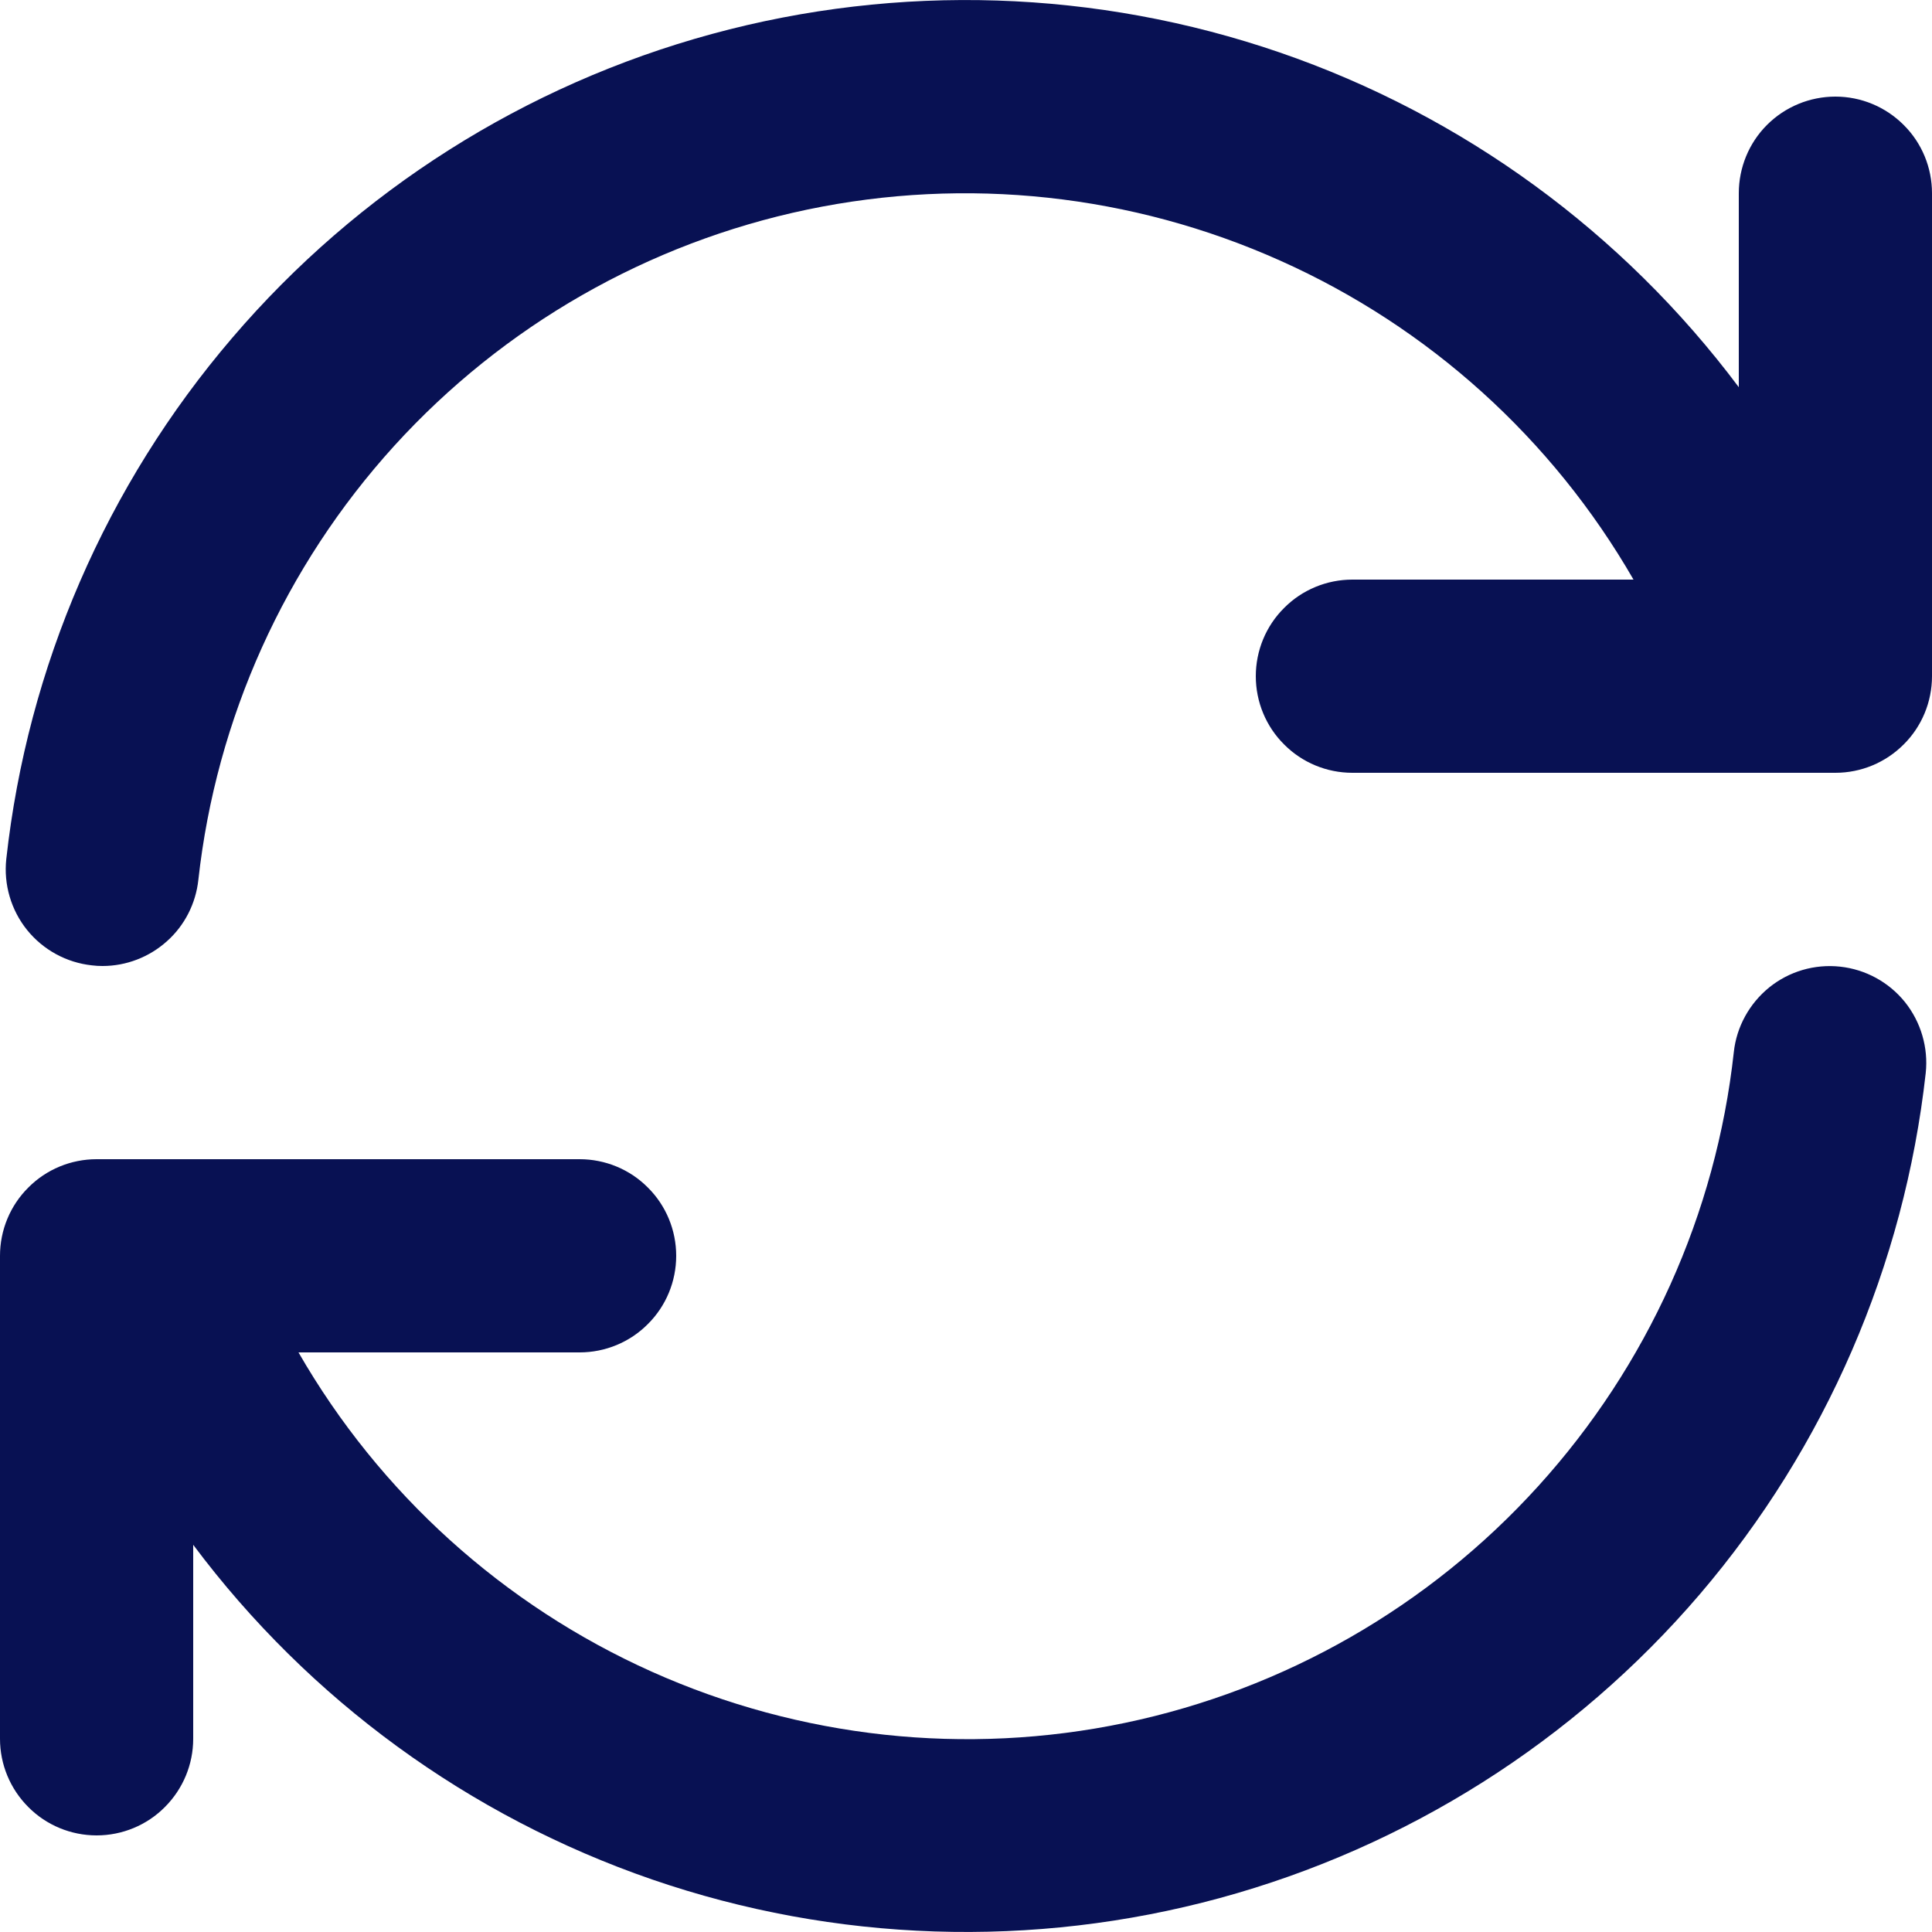 <svg width="12" height="12" viewBox="0 0 12 12" fill="none" xmlns="http://www.w3.org/2000/svg">
<path d="M12 1.2V4.2C12 4.359 11.937 4.512 11.824 4.624C11.711 4.737 11.559 4.8 11.4 4.8H8.4C8.241 4.8 8.088 4.737 7.976 4.624C7.863 4.512 7.8 4.359 7.8 4.2C7.8 4.041 7.863 3.888 7.976 3.776C8.088 3.663 8.241 3.6 8.4 3.6H10.146C9.642 2.725 8.874 2.031 7.952 1.619C7.03 1.206 6.002 1.095 5.013 1.302C4.025 1.509 3.127 2.023 2.448 2.77C1.769 3.518 1.343 4.461 1.232 5.465C1.216 5.612 1.147 5.748 1.037 5.846C0.927 5.945 0.784 6 0.637 6C0.615 6 0.593 5.999 0.571 5.996C0.413 5.979 0.268 5.9 0.168 5.776C0.069 5.653 0.022 5.494 0.039 5.336C0.171 4.141 0.66 3.013 1.442 2.099C2.223 1.185 3.262 0.527 4.422 0.211C5.583 -0.105 6.811 -0.065 7.949 0.326C9.086 0.717 10.079 1.442 10.8 2.405V1.2C10.8 1.041 10.863 0.888 10.975 0.776C11.088 0.663 11.241 0.6 11.4 0.6C11.559 0.6 11.711 0.663 11.824 0.776C11.937 0.888 12 1.041 12 1.2ZM11.429 6.004C11.271 5.987 11.113 6.033 10.989 6.133C10.866 6.233 10.786 6.377 10.769 6.535C10.659 7.539 10.233 8.483 9.554 9.231C8.875 9.98 7.977 10.494 6.988 10.701C5.999 10.908 4.97 10.796 4.048 10.383C3.126 9.97 2.358 9.276 1.854 8.4H3.6C3.759 8.4 3.912 8.337 4.024 8.224C4.137 8.112 4.2 7.959 4.2 7.8C4.2 7.641 4.137 7.488 4.024 7.376C3.912 7.263 3.759 7.2 3.6 7.2H0.6C0.441 7.2 0.288 7.263 0.176 7.376C0.063 7.488 0 7.641 0 7.8V10.8C0 10.959 0.063 11.111 0.176 11.224C0.288 11.337 0.441 11.4 0.6 11.4C0.759 11.4 0.912 11.337 1.024 11.224C1.137 11.111 1.2 10.959 1.2 10.8V9.595C1.92 10.558 2.913 11.282 4.051 11.674C5.188 12.065 6.416 12.105 7.577 11.789C8.737 11.473 9.776 10.816 10.558 9.902C11.339 8.988 11.828 7.86 11.961 6.665C11.978 6.507 11.931 6.348 11.832 6.224C11.732 6.1 11.587 6.021 11.429 6.004Z" fill="#081153"/>
</svg>
